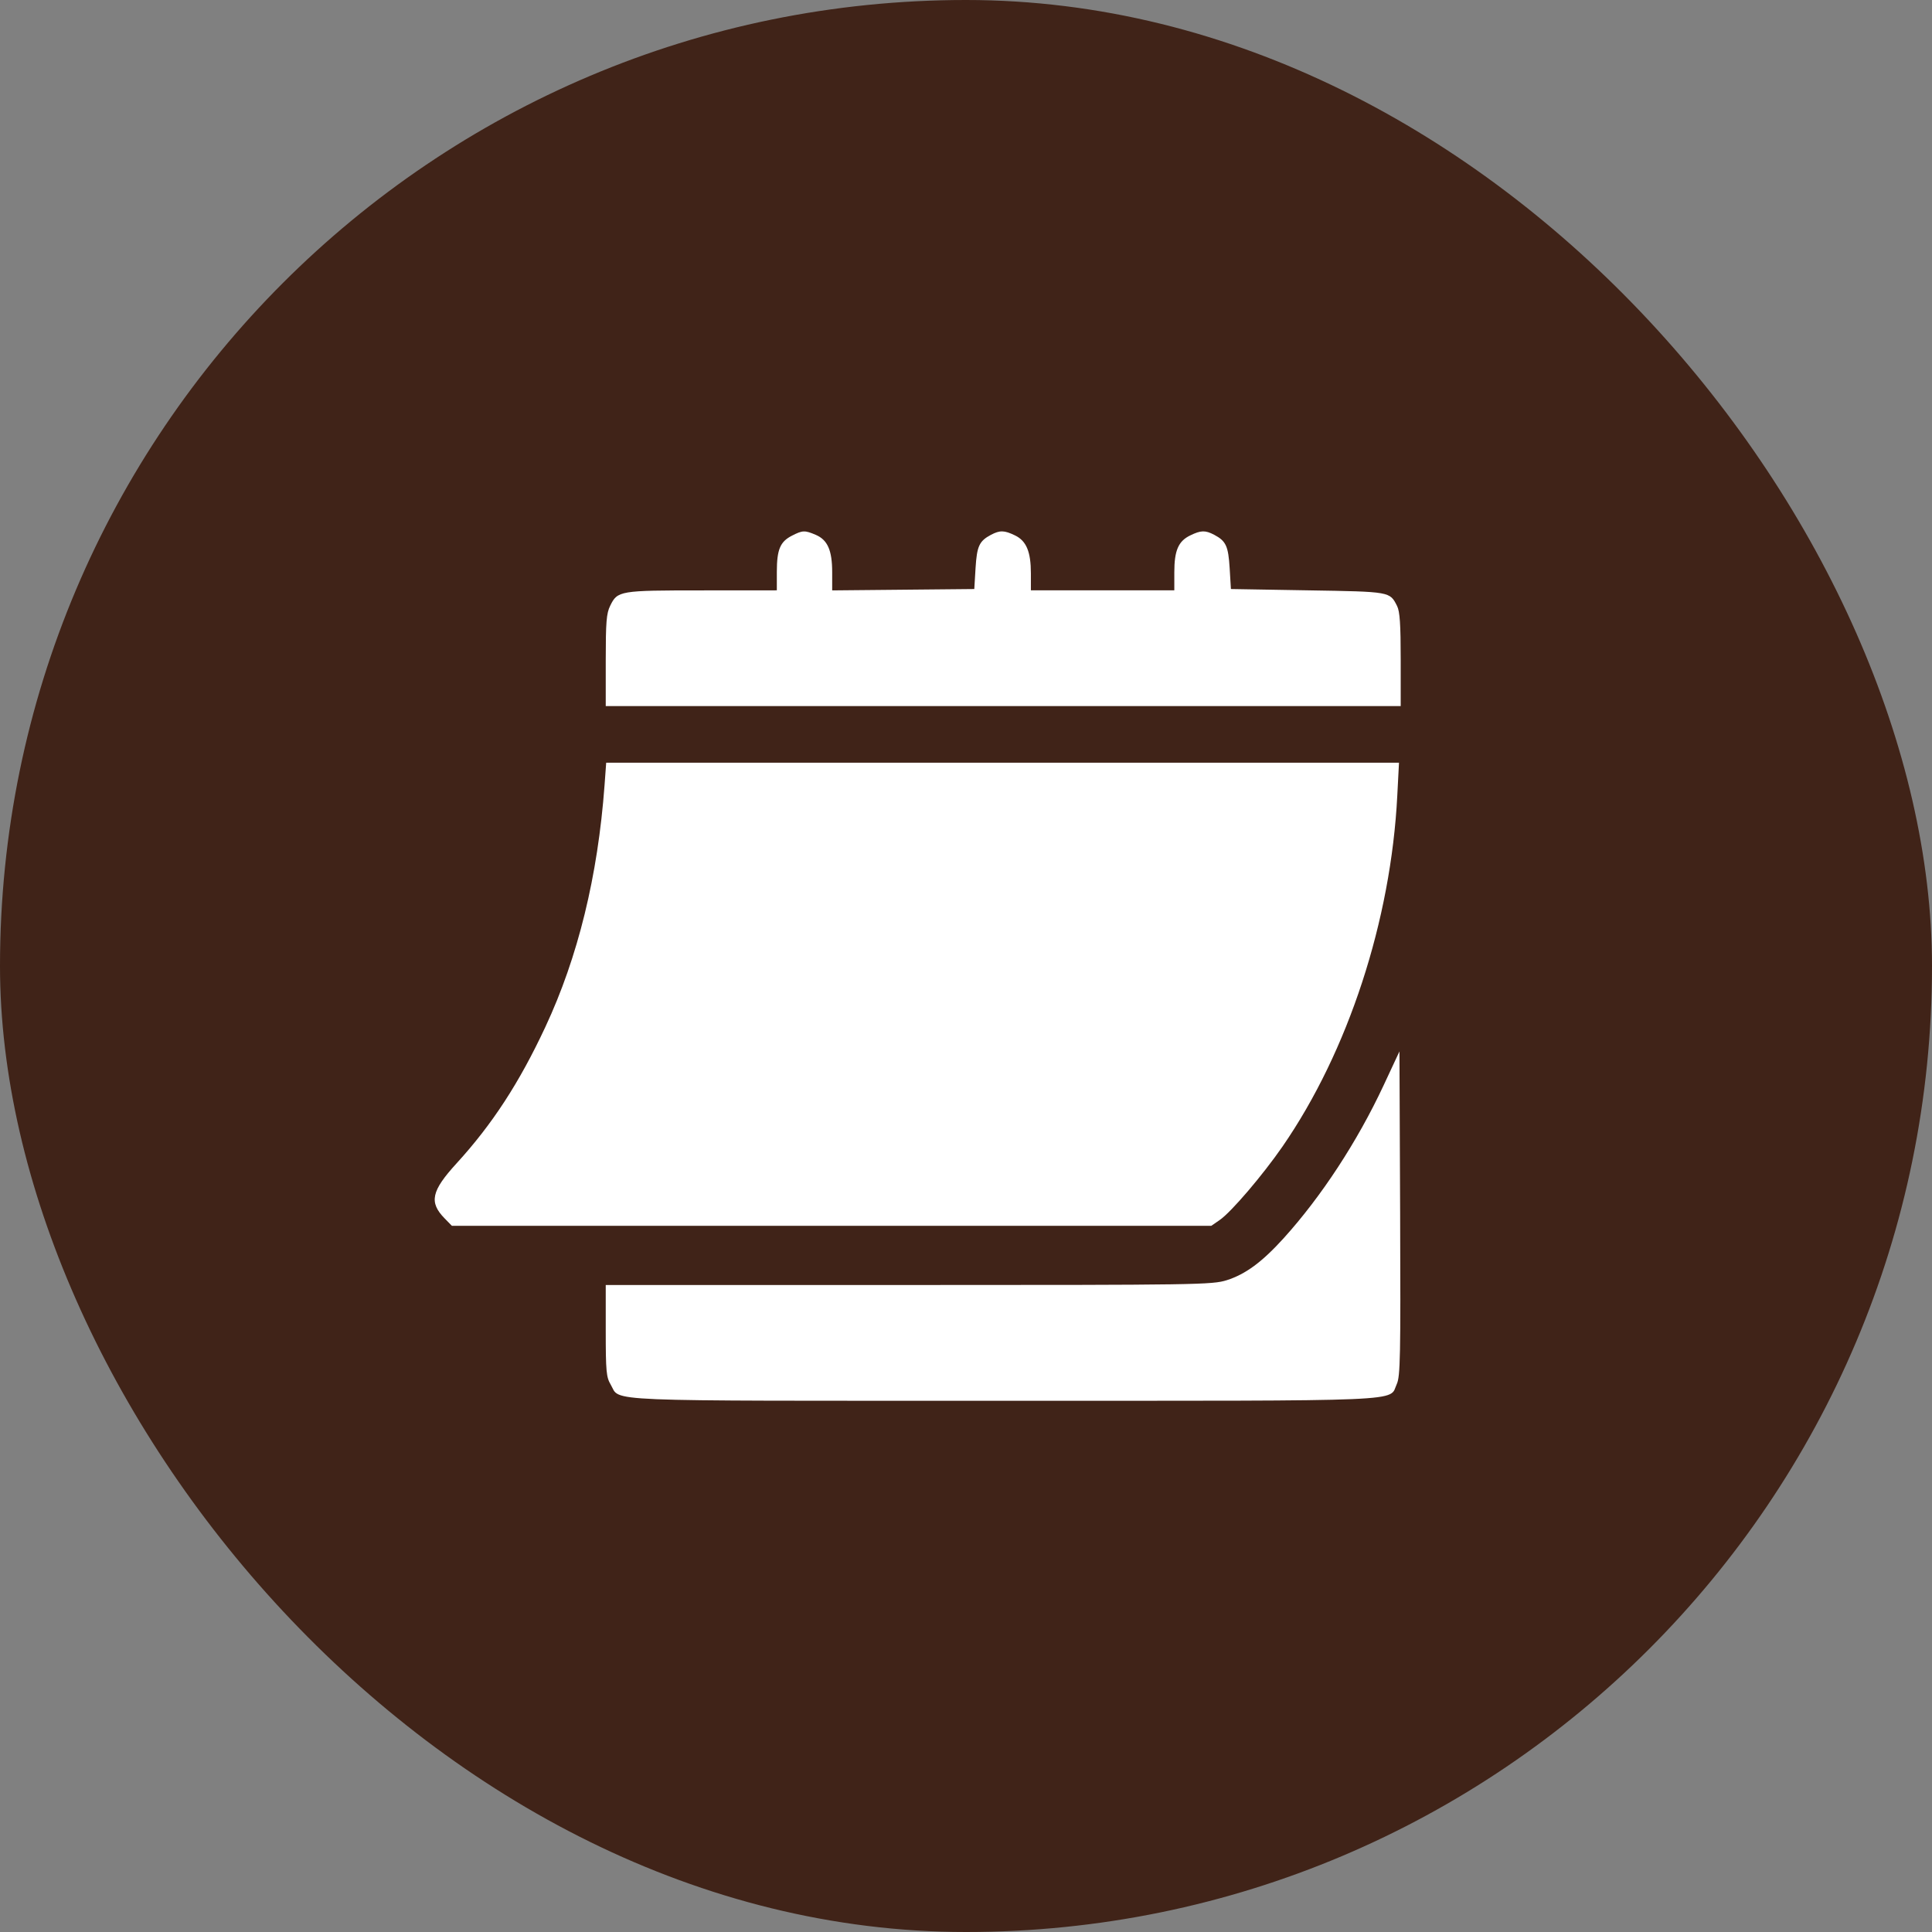 <svg width="34" height="34" viewBox="0 0 34 34" fill="none" xmlns="http://www.w3.org/2000/svg">
<rect x="0" y="0" width="34" height="34" fill="#808080" stroke="none"/>
<rect width="34" height="34" rx="17" fill="#402318"/>
<path fill-rule="evenodd" clip-rule="evenodd" d="M13.937 9.427C13.729 9.533 13.672 9.67 13.671 10.061L13.671 10.389L12.353 10.39C10.902 10.39 10.867 10.396 10.738 10.661C10.672 10.794 10.66 10.948 10.66 11.623L10.66 12.426H17.655H24.65V11.609C24.65 10.988 24.635 10.762 24.587 10.666C24.457 10.41 24.478 10.413 23.017 10.389L21.662 10.366L21.64 9.999C21.616 9.61 21.576 9.522 21.369 9.412C21.211 9.329 21.134 9.331 20.947 9.422C20.737 9.523 20.666 9.688 20.666 10.07V10.389H19.404H18.142V10.093C18.142 9.71 18.063 9.52 17.864 9.423C17.674 9.331 17.598 9.329 17.439 9.412C17.233 9.522 17.192 9.61 17.168 9.999L17.146 10.366L15.895 10.378L14.645 10.39V10.07C14.645 9.684 14.564 9.501 14.355 9.412C14.163 9.33 14.124 9.331 13.937 9.427ZM10.639 13.819C10.521 15.417 10.172 16.844 9.597 18.074C9.139 19.055 8.663 19.786 8.035 20.473C7.59 20.96 7.547 21.158 7.825 21.442L7.952 21.572H14.635H21.317L21.465 21.47C21.666 21.332 22.219 20.684 22.57 20.177C23.725 18.505 24.479 16.199 24.59 14L24.62 13.422H17.644H10.668L10.639 13.819ZM24.348 19.103C23.888 20.088 23.254 21.057 22.59 21.791C22.212 22.208 21.92 22.424 21.59 22.529C21.334 22.61 21.085 22.614 15.991 22.614H10.66L10.66 23.417C10.66 24.135 10.67 24.237 10.747 24.366C10.929 24.673 10.413 24.651 17.657 24.651C24.93 24.651 24.435 24.672 24.581 24.357C24.643 24.223 24.65 23.879 24.64 21.354L24.628 18.503L24.348 19.103Z" fill="white"/>
</svg>
